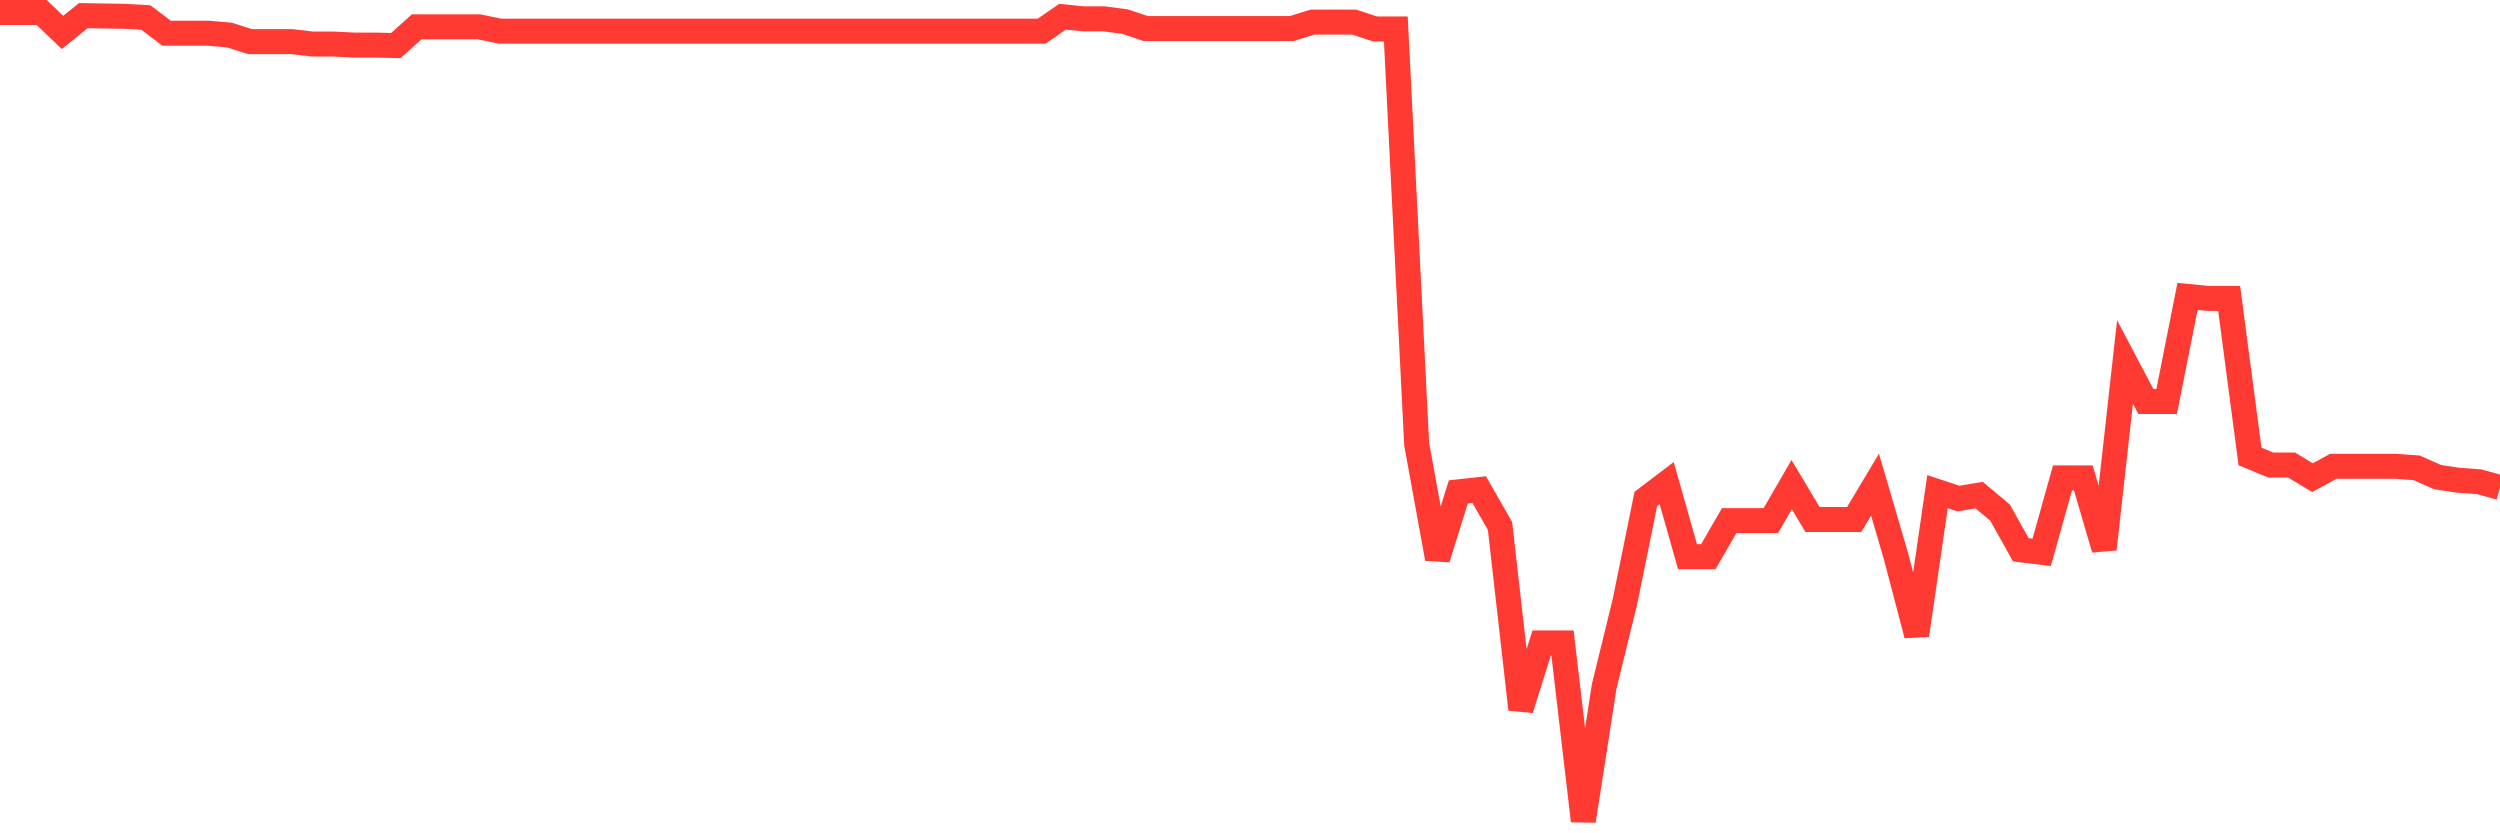 <svg
  xmlns="http://www.w3.org/2000/svg"
  xmlns:xlink="http://www.w3.org/1999/xlink"
  width="120"
  height="40"
  viewBox="0 0 120 40"
  preserveAspectRatio="none"
>
  <polyline
    points="0,0.6 1,0.6 2,0.6 3,1.556 4,0.75 5,0.767 6,0.784 7,0.841 8,1.596 9,1.596 10,1.596 11,1.679 12,1.997 13,1.997 14,1.997 15,2.114 16,2.114 17,2.164 18,2.164 19,2.187 20,1.288 21,1.288 22,1.288 23,1.288 24,1.496 25,1.496 26,1.496 27,1.496 28,1.496 29,1.496 30,1.496 31,1.496 32,1.496 33,1.496 34,1.496 35,1.496 36,1.496 37,1.496 38,1.496 39,1.496 40,1.496 41,1.496 42,1.496 43,1.496 44,1.496 45,1.496 46,1.496 47,1.496 48,1.496 49,1.496 50,1.496 51,0.804 52,0.904 53,0.904 54,1.038 55,1.372 56,1.372 57,1.372 58,1.372 59,1.372 60,1.372 61,1.372 62,1.372 63,1.061 64,1.061 65,1.061 66,1.389 67,1.389 68,21.323 69,26.814 70,23.609 71,23.499 72,25.244 73,34.046 74,30.861 75,30.861 76,39.4 77,32.953 78,28.866 79,23.947 80,23.188 81,26.721 82,26.721 83,24.99 84,24.99 85,24.99 86,23.262 87,24.936 88,24.936 89,24.936 90,23.262 91,26.671 92,30.484 93,23.599 94,23.93 95,23.766 96,24.602 97,26.39 98,26.513 99,22.938 100,22.938 101,26.356 102,17.377 103,19.271 104,19.271 105,14.228 106,14.325 107,14.325 108,21.912 109,22.323 110,22.323 111,22.928 112,22.383 113,22.383 114,22.383 115,22.383 116,22.456 117,22.901 118,23.051 119,23.125 120,23.399"
    fill="none"
    stroke="#ff3a33"
    stroke-width="1.2"
  >
  </polyline>
</svg>